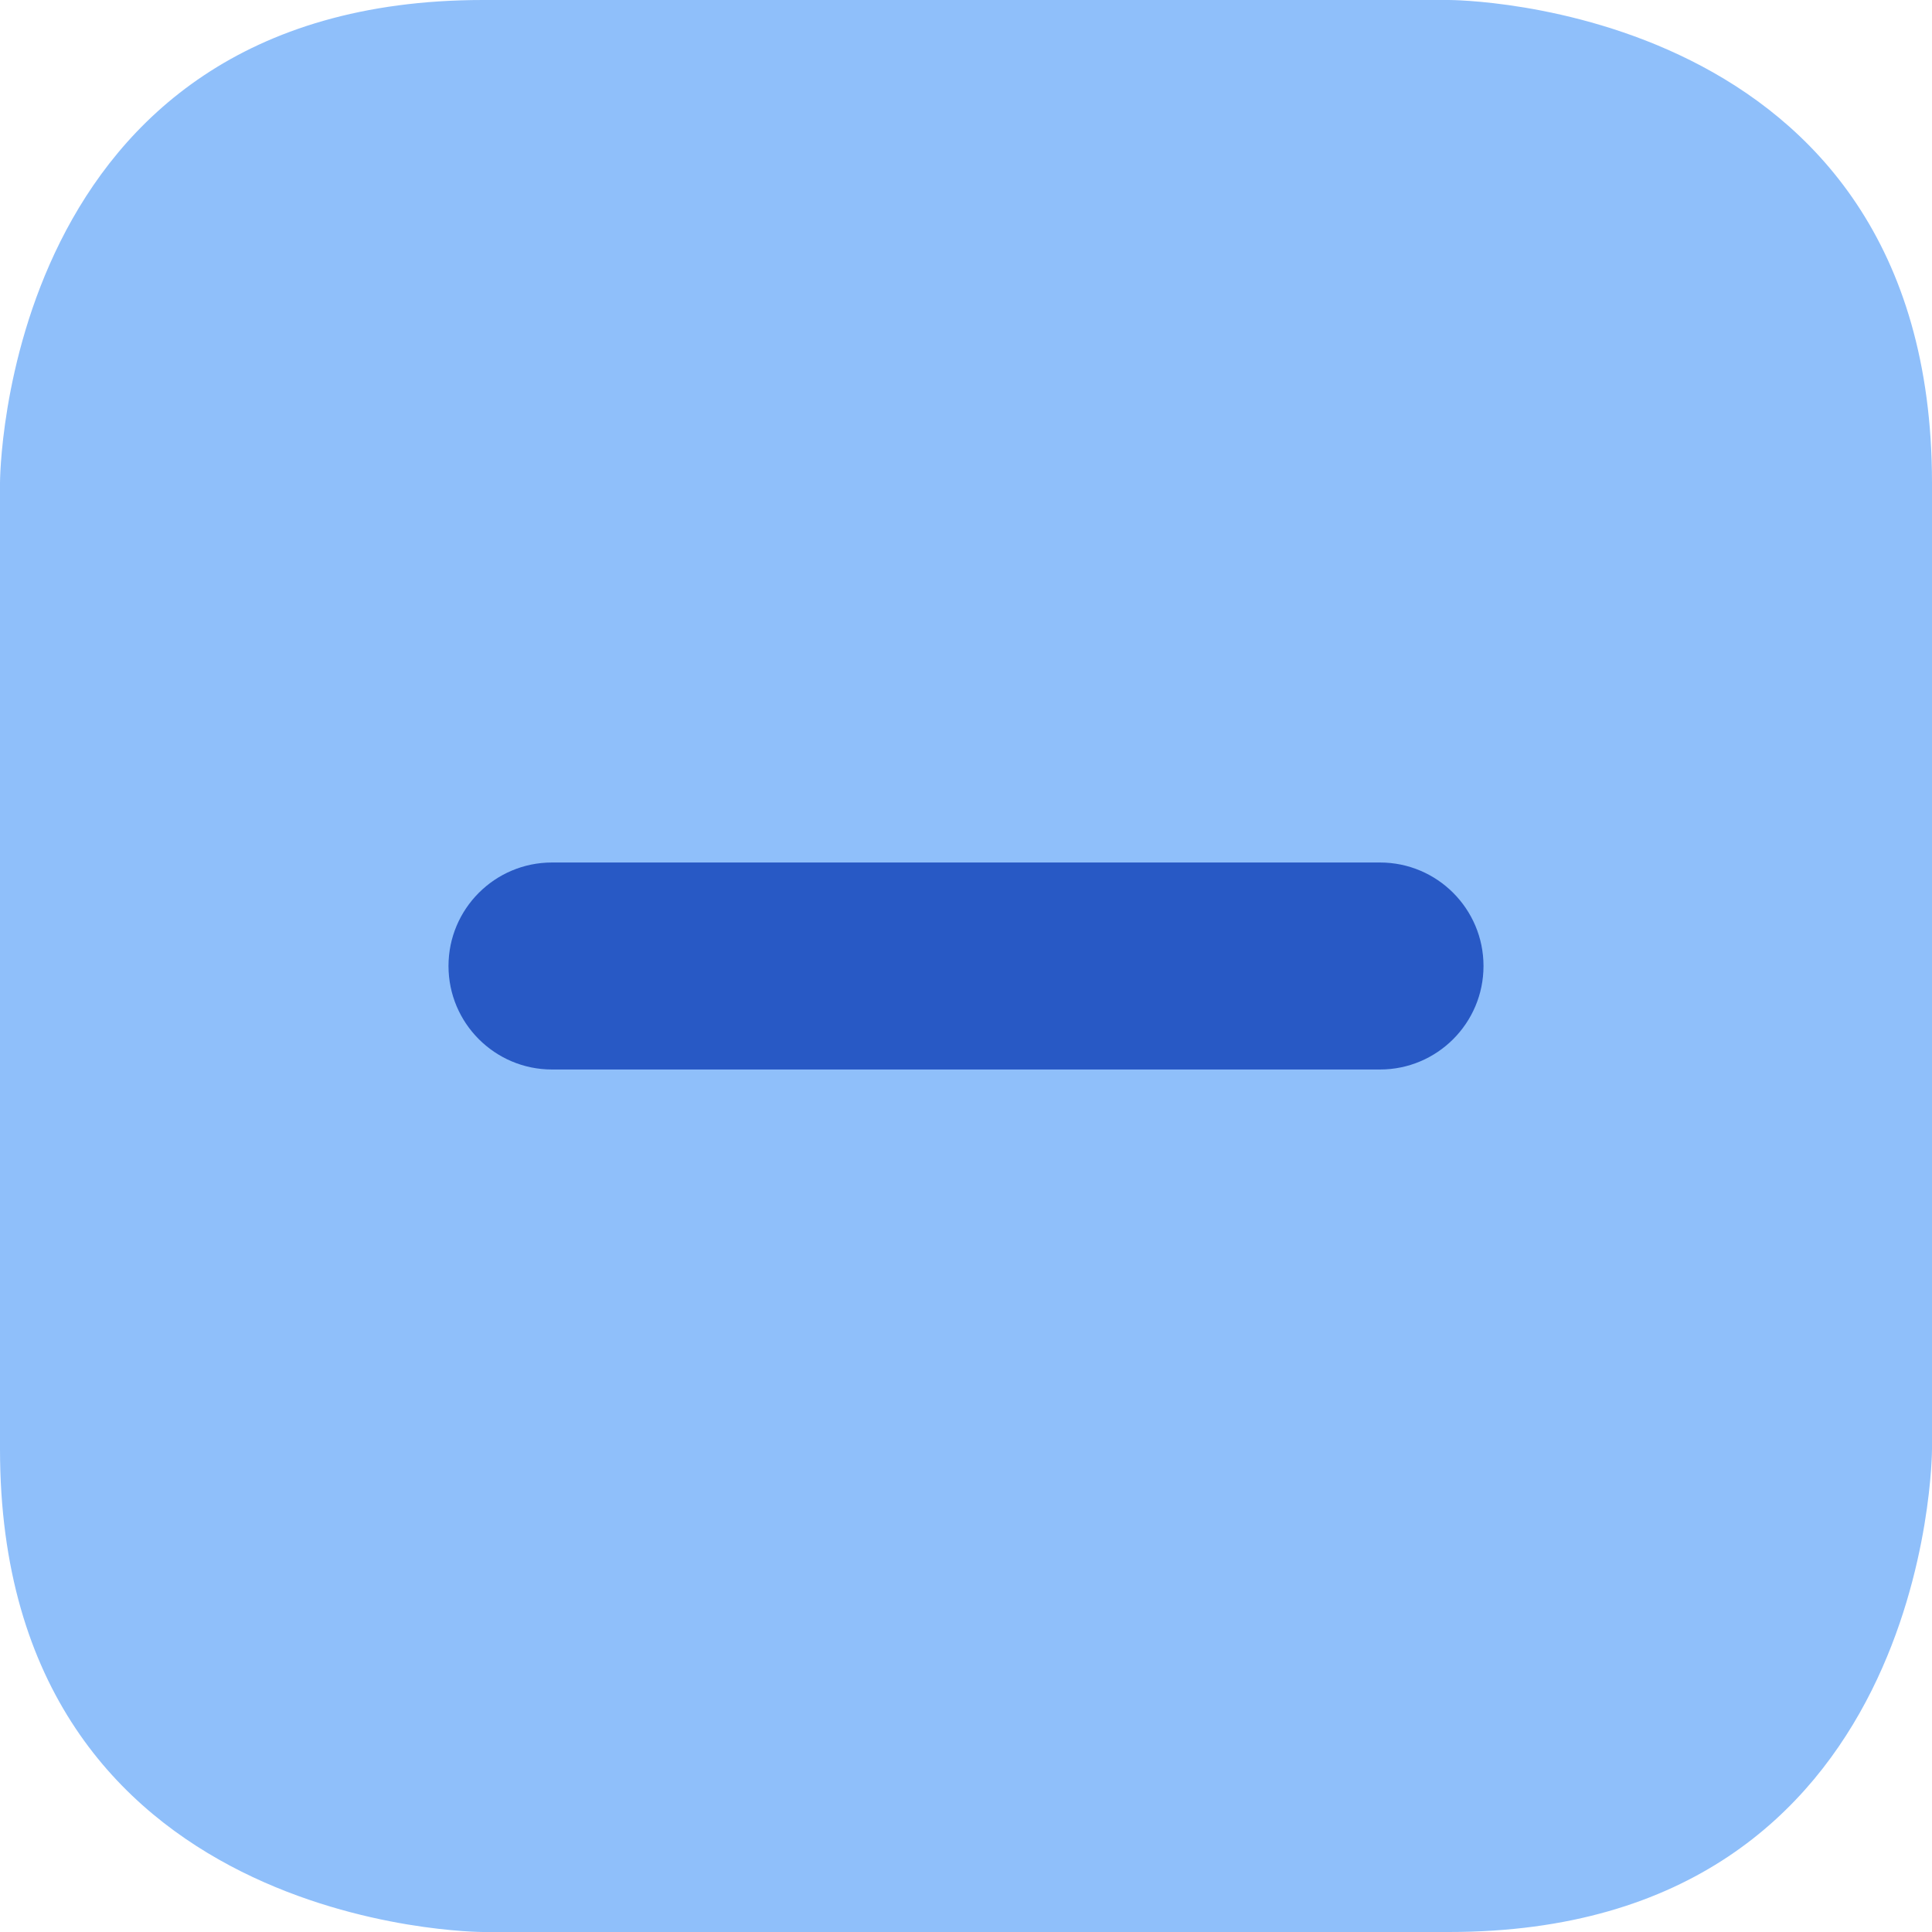 <svg xmlns="http://www.w3.org/2000/svg" fill="none" viewBox="0 0 14 14" id="Subtract-Square--Streamline-Core"><desc>Subtract Square Streamline Icon: https://streamlinehq.com</desc><g id="subtract-square--subtract-buttons-remove-add-button-square-delete-mathematics-math-minus"><path id="Rectangle 703" fill="#8fbffa" d="M3.5 0h7S14 0 14 3.5v7s0 3.5 -3.5 3.5h-7S0 14 0 10.5v-7S0 0 3.5 0" stroke-width="1"></path><path id="Vector 1452 (Stroke)" fill="#2859c5" fill-rule="evenodd" d="M3.25 7c0 -0.414 0.336 -0.75 0.75 -0.75h6c0.414 0 0.75 0.336 0.75 0.75s-0.336 0.75 -0.75 0.75H4c-0.414 0 -0.75 -0.336 -0.75 -0.75Z" clip-rule="evenodd" stroke-width="1"></path></g></svg>